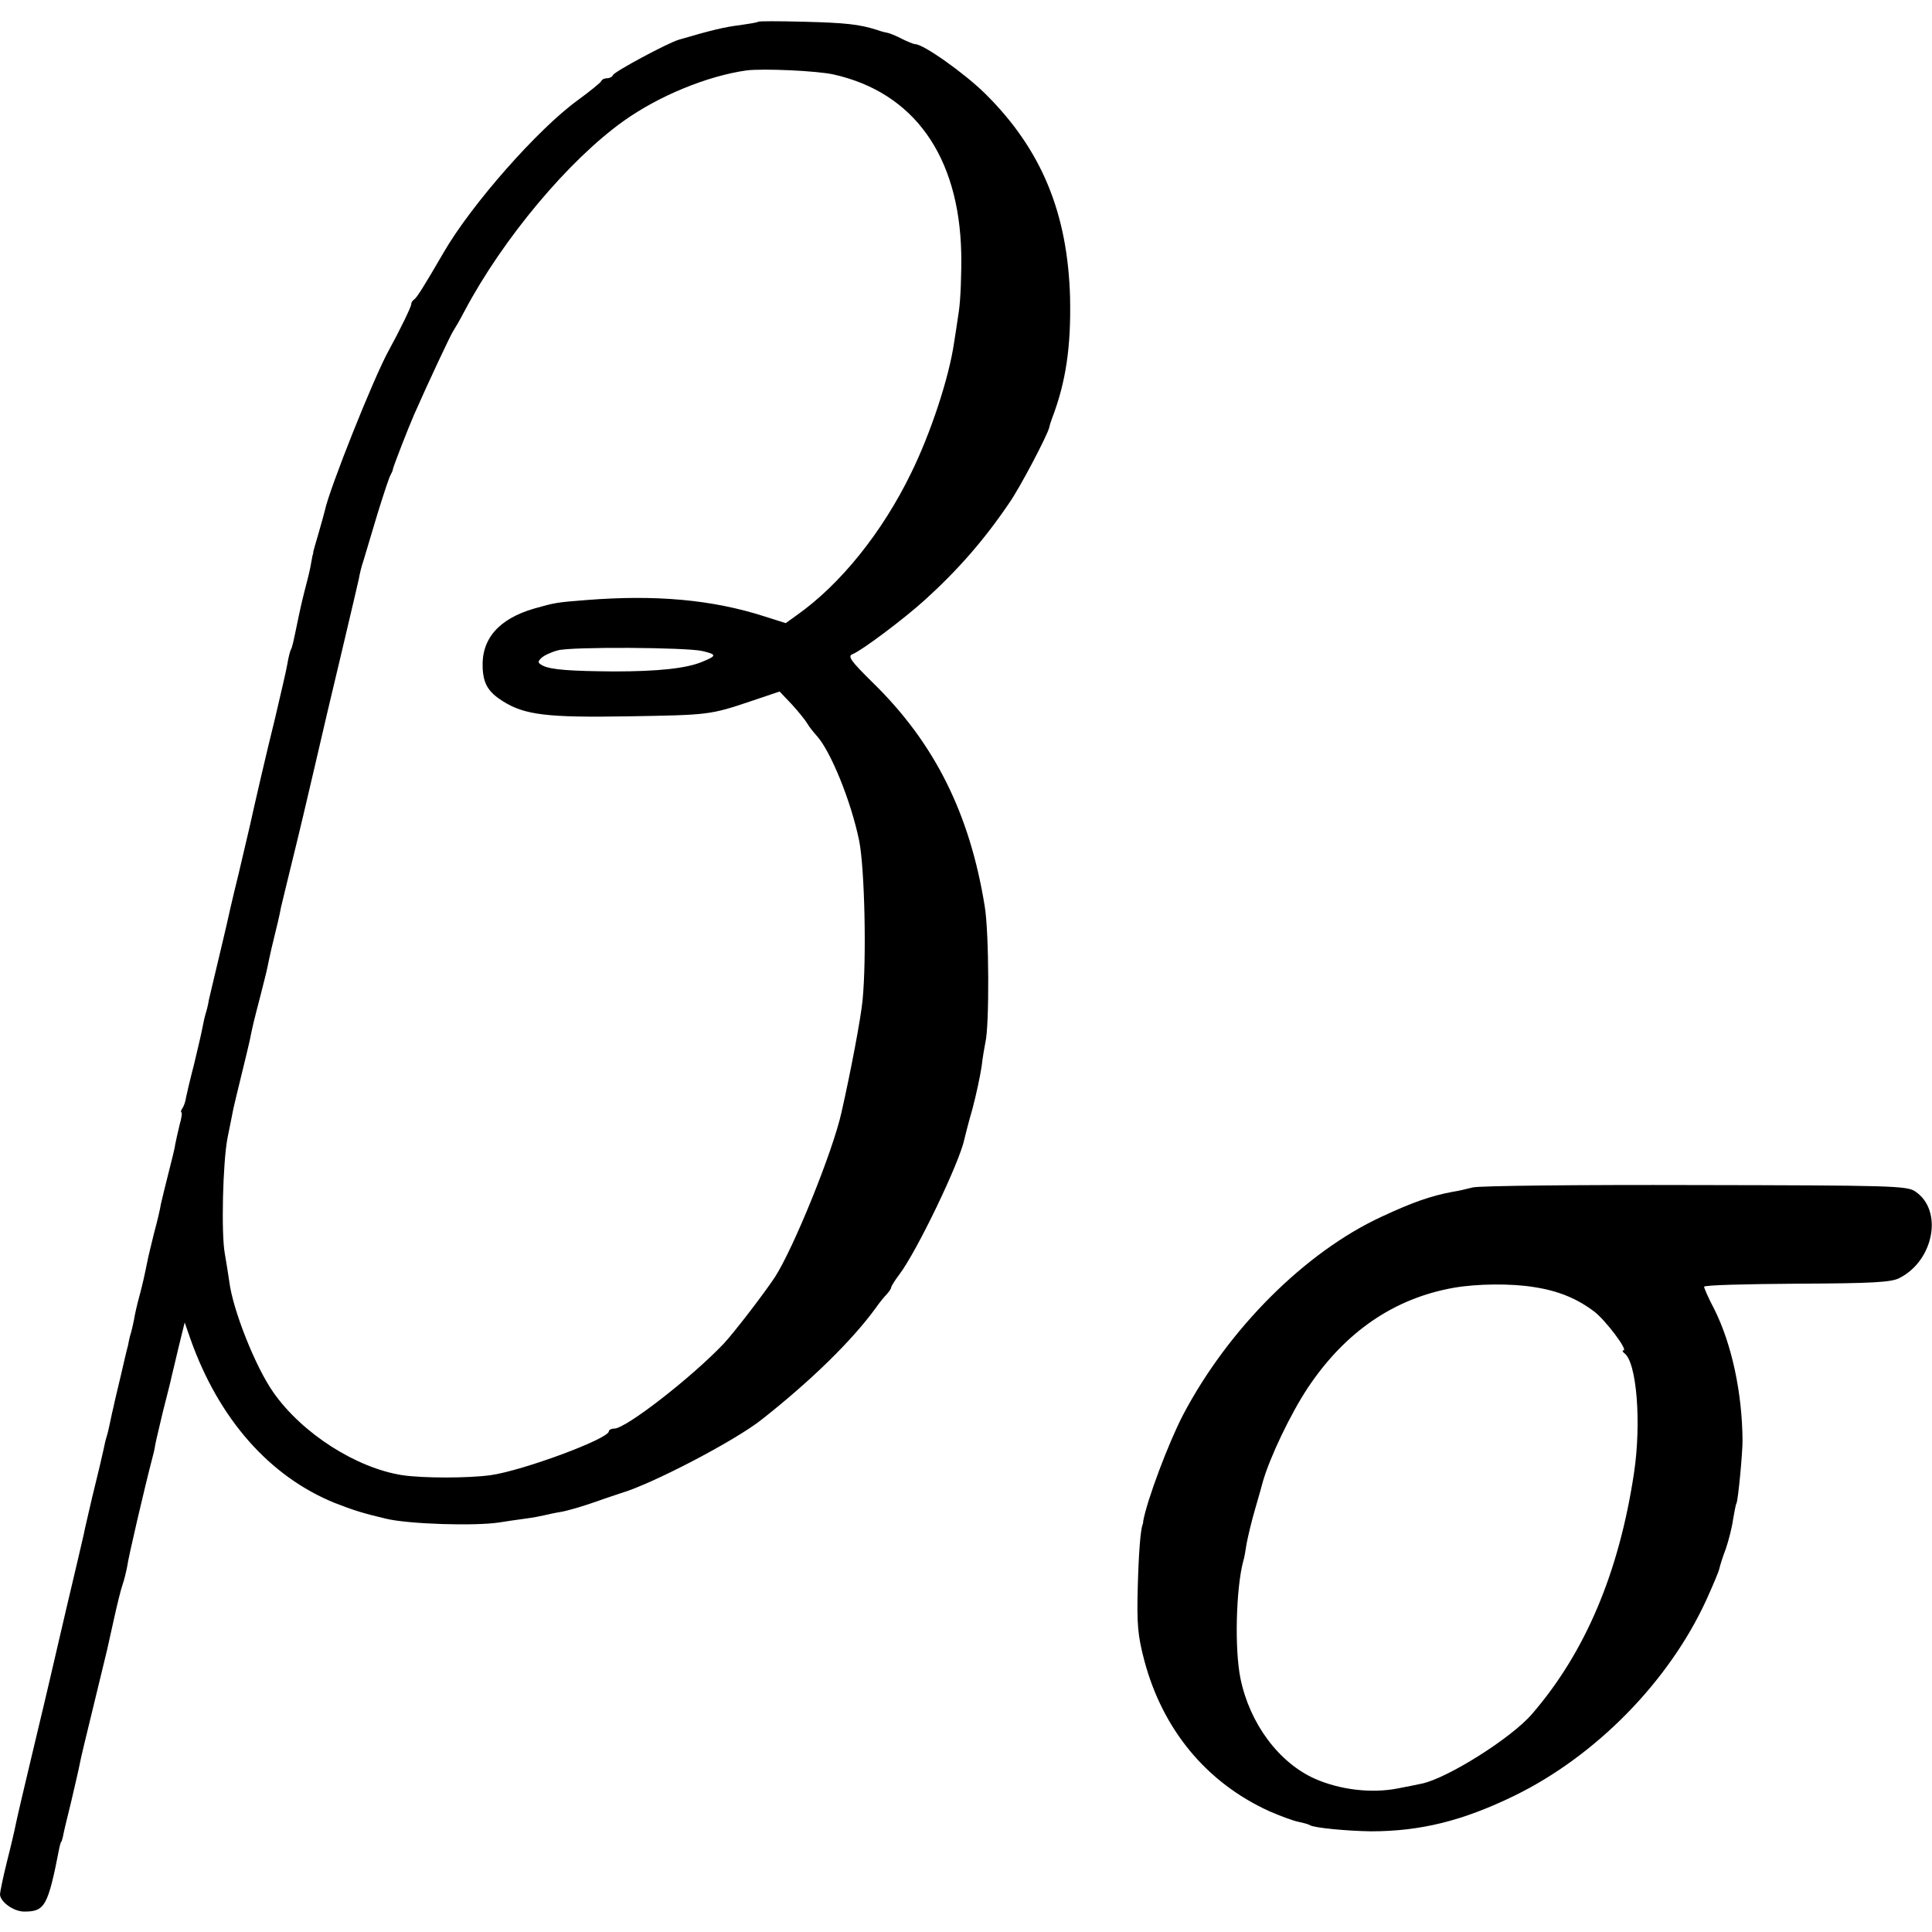 <?xml version="1.0" standalone="no"?>
<!DOCTYPE svg PUBLIC "-//W3C//DTD SVG 20010904//EN"
 "http://www.w3.org/TR/2001/REC-SVG-20010904/DTD/svg10.dtd">
<svg version="1.0" xmlns="http://www.w3.org/2000/svg"
 width="568pt" height="568pt" viewBox="0 0 568 568"
 preserveAspectRatio="xMidYMid meet">
<g transform="translate(0,568) scale(0.1,-0.1)"
fill="#000000" stroke="none">
<path d="M2229 5616 c-2 -2 -26 -6 -54 -10 -43 -5 -85 -15 -180 -43 -33 -10
-190 -94 -193 -104 -2 -5 -10 -9 -17 -9 -7 0 -15 -3 -17 -8 -1 -4 -33 -30 -70
-57 -117 -85 -311 -305 -393 -446 -58 -100 -80 -135 -88 -140 -5 -3 -8 -9 -8
-13 1 -6 -33 -76 -67 -138 -44 -80 -174 -406 -187 -469 -2 -8 -10 -38 -18 -65
-8 -27 -15 -52 -16 -56 0 -5 -1 -9 -2 -10 0 -2 -3 -14 -5 -27 -2 -14 -11 -50
-19 -80 -8 -31 -16 -68 -19 -83 -14 -68 -17 -82 -21 -88 -2 -4 -7 -22 -10 -41
-3 -19 -20 -90 -36 -159 -28 -113 -62 -261 -74 -316 -3 -12 -18 -77 -34 -145
-17 -68 -32 -135 -35 -149 -3 -14 -15 -63 -26 -110 -11 -47 -23 -96 -26 -110
-2 -14 -7 -33 -10 -42 -3 -10 -7 -30 -10 -45 -3 -16 -14 -62 -24 -104 -11 -42
-21 -85 -23 -95 -1 -10 -6 -25 -10 -31 -5 -7 -6 -13 -4 -13 3 0 1 -17 -5 -37
-5 -21 -11 -47 -13 -58 -1 -11 -11 -49 -20 -85 -9 -36 -19 -76 -22 -90 -2 -14
-11 -52 -20 -85 -8 -33 -17 -69 -19 -80 -10 -49 -13 -63 -24 -105 -7 -25 -14
-56 -16 -70 -3 -14 -7 -33 -10 -42 -3 -9 -6 -25 -8 -35 -3 -10 -12 -49 -21
-88 -9 -38 -19 -79 -21 -90 -3 -11 -7 -31 -10 -45 -3 -14 -7 -33 -10 -42 -3
-9 -7 -26 -9 -37 -8 -36 -12 -53 -34 -143 -11 -48 -23 -98 -25 -110 -3 -13
-25 -108 -50 -213 -24 -104 -47 -201 -50 -215 -3 -14 -26 -110 -51 -215 -25
-104 -47 -199 -49 -210 -2 -11 -13 -59 -25 -106 -12 -48 -21 -92 -21 -98 0
-22 40 -51 71 -51 61 0 70 15 104 190 2 8 4 15 5 15 1 0 3 7 5 15 1 8 12 54
24 102 11 48 23 98 25 110 2 13 21 91 41 173 20 83 38 157 40 165 2 8 11 49
20 90 9 41 20 86 25 100 5 14 11 39 14 55 3 25 52 235 73 315 4 14 8 32 9 40
1 8 12 53 23 100 12 47 24 94 26 105 3 11 12 51 21 88 l17 69 17 -49 c83 -234
232 -404 425 -482 54 -21 82 -30 150 -46 66 -16 261 -22 333 -11 18 3 52 8 75
11 23 3 49 8 57 10 8 2 30 7 49 10 18 3 63 16 100 29 36 13 71 24 76 26 90 26
336 154 415 217 146 115 266 233 335 328 11 16 26 34 33 41 6 7 12 15 12 19 0
3 11 21 24 38 51 67 177 329 191 397 2 8 12 49 24 90 11 41 23 98 27 125 3 28
9 59 11 70 12 49 11 325 -2 401 -44 272 -147 479 -328 656 -67 66 -76 79 -60
85 26 10 149 102 212 159 98 89 174 176 248 285 31 44 113 200 118 223 1 6 5
18 8 26 41 107 56 211 53 355 -7 249 -84 436 -250 600 -61 60 -181 145 -205
145 -4 0 -22 7 -40 16 -17 9 -37 17 -44 18 -7 1 -21 5 -32 9 -48 15 -88 20
-211 23 -73 2 -133 2 -135 0z m222 -155 c236 -53 369 -240 375 -526 1 -60 -2
-137 -7 -170 -5 -33 -11 -75 -14 -92 -15 -104 -69 -267 -126 -383 -85 -175
-208 -328 -337 -419 l-32 -23 -63 20 c-153 49 -318 64 -522 48 -90 -7 -94 -8
-154 -25 -104 -30 -156 -89 -152 -174 2 -48 17 -72 60 -99 64 -40 130 -48 366
-44 240 4 242 4 364 45 l83 28 37 -39 c20 -22 40 -47 45 -56 5 -9 18 -25 27
-35 41 -45 101 -192 125 -309 16 -81 22 -343 10 -468 -5 -53 -35 -211 -62
-330 -25 -114 -141 -400 -196 -485 -31 -47 -120 -163 -150 -195 -95 -100 -288
-250 -322 -250 -9 0 -16 -4 -16 -8 0 -22 -254 -116 -348 -129 -66 -9 -198 -9
-259 0 -135 21 -294 122 -379 243 -53 75 -120 244 -130 327 -3 21 -9 58 -13
81 -11 59 -6 269 8 341 7 33 14 71 17 85 3 14 14 59 24 100 10 41 21 86 24
100 8 41 13 61 31 130 9 36 19 74 21 85 2 11 8 38 13 60 16 65 24 99 27 117 2
10 18 73 34 140 17 68 46 191 65 273 19 83 55 236 80 340 25 105 47 200 50
213 2 13 8 38 14 55 5 18 24 79 41 137 18 58 35 110 39 115 3 6 6 12 6 15 1 8
45 121 62 160 39 89 108 236 115 246 4 6 20 33 34 60 113 213 306 443 467 558
105 75 248 133 362 149 49 6 207 -1 256 -12z m-386 -1695 c42 -10 43 -14 1
-31 -46 -20 -131 -29 -261 -29 -128 1 -185 5 -209 17 -15 8 -16 11 -5 22 8 8
30 18 49 23 39 11 377 9 425 -2z"/>
<path d="M4330 2189 c-19 -5 -46 -11 -60 -13 -64 -12 -118 -31 -208 -73 -225
-104 -451 -330 -584 -583 -44 -85 -106 -251 -117 -312 0 -5 -1 -9 -2 -10 -6
-20 -11 -76 -14 -183 -3 -111 0 -143 19 -216 54 -204 183 -360 368 -444 32
-14 70 -28 85 -31 14 -3 30 -7 34 -10 13 -8 110 -17 179 -18 147 0 271 31 423
105 239 117 453 335 563 574 19 42 37 84 39 94 2 9 10 35 19 58 8 24 18 62 21
85 4 23 8 45 10 48 5 8 18 147 18 185 -1 141 -32 284 -83 386 -17 32 -30 62
-30 66 0 5 123 8 273 9 224 1 278 4 302 17 101 52 128 199 46 254 -24 17 -71
18 -646 19 -341 1 -636 -2 -655 -7z m180 -293 c72 -11 127 -34 177 -72 33 -25
100 -114 86 -114 -4 0 -3 -4 2 -8 37 -25 51 -205 29 -352 -44 -293 -143 -527
-299 -708 -60 -71 -251 -191 -326 -206 -13 -3 -45 -9 -70 -14 -77 -15 -169 -4
-242 28 -107 47 -193 163 -220 295 -18 87 -13 266 8 345 3 8 7 32 10 52 4 21
15 68 26 105 11 38 21 73 22 78 21 72 81 198 132 275 110 165 254 263 429 294
69 12 169 13 236 2z"/>
</g>
</svg>

